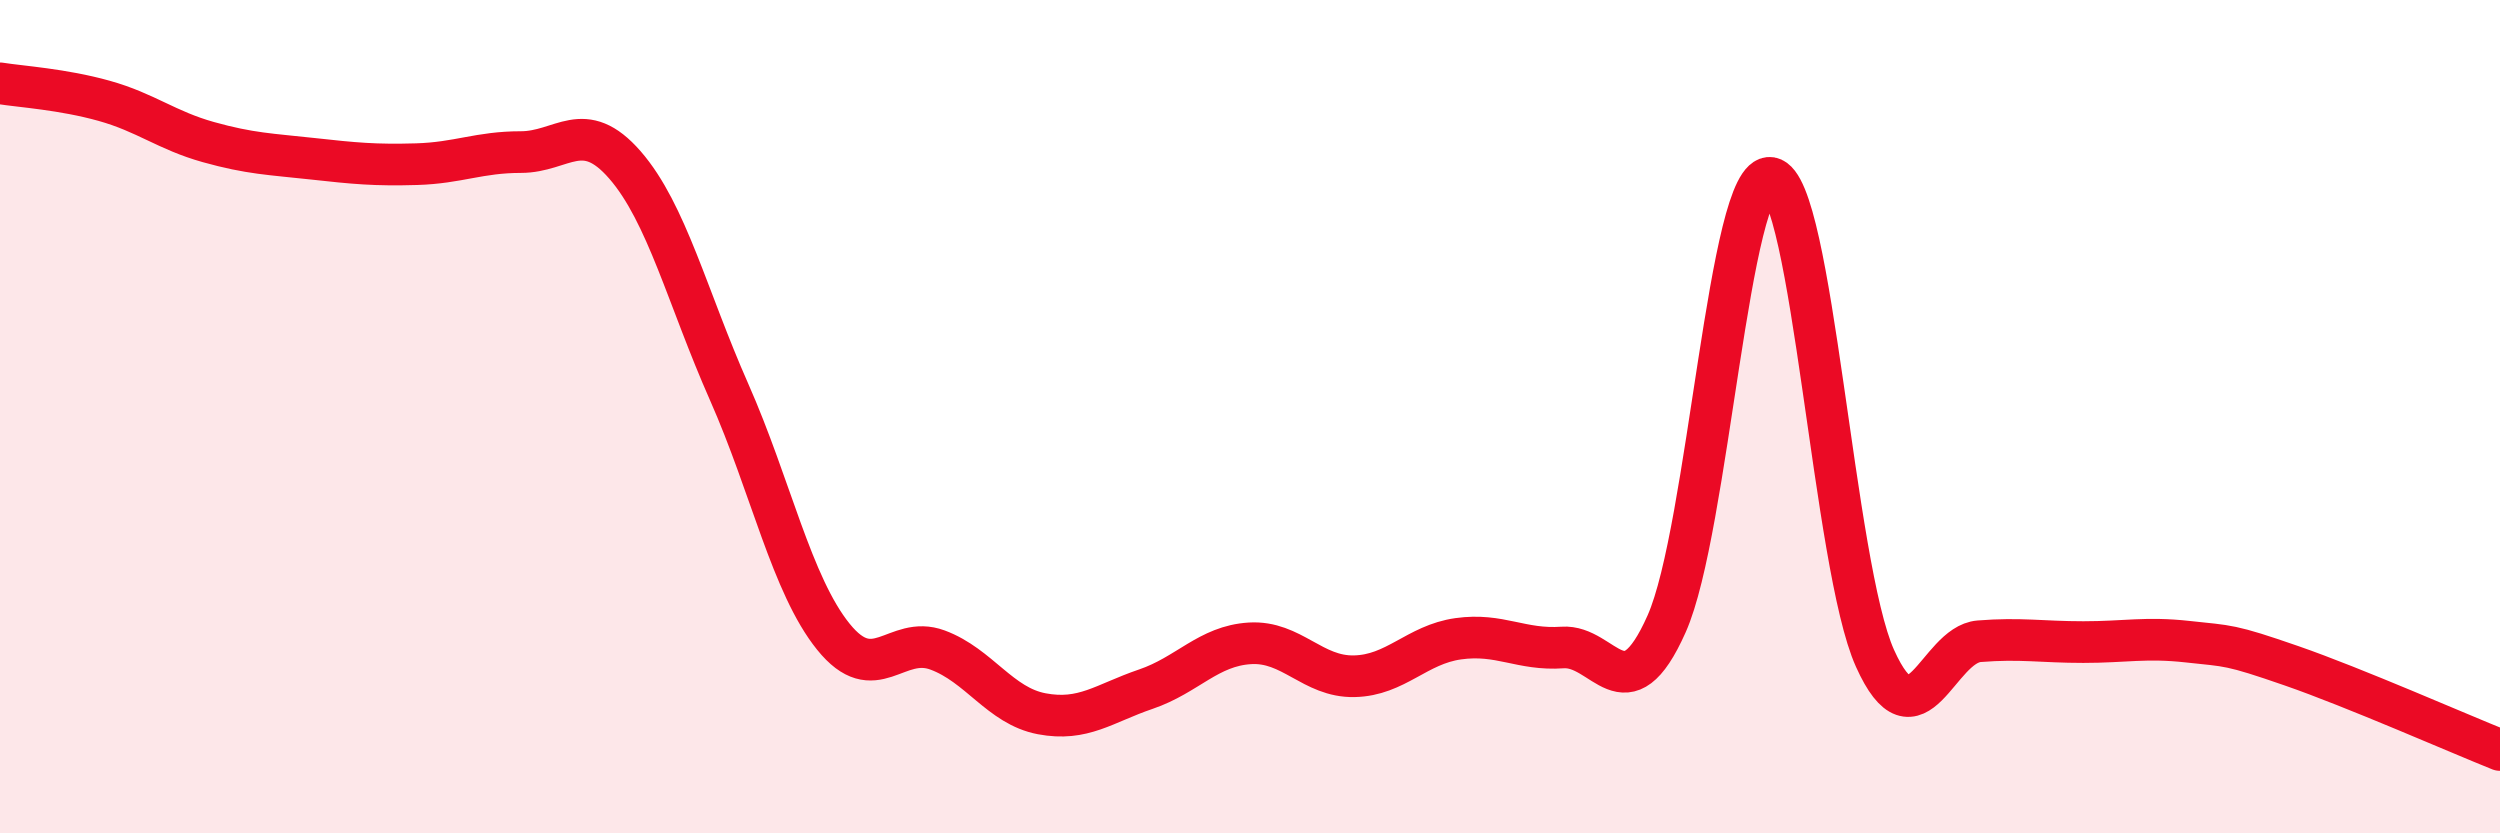 
    <svg width="60" height="20" viewBox="0 0 60 20" xmlns="http://www.w3.org/2000/svg">
      <path
        d="M 0,2 C 0.5,2.08 1.5,2.14 2.5,2.42 C 3.5,2.7 4,3.13 5,3.41 C 6,3.69 6.5,3.7 7.5,3.81 C 8.5,3.92 9,3.97 10,3.94 C 11,3.91 11.5,3.65 12.5,3.65 C 13.5,3.65 14,2.81 15,3.96 C 16,5.11 16.5,7.15 17.5,9.41 C 18.5,11.67 19,14.04 20,15.28 C 21,16.52 21.5,15.23 22.5,15.6 C 23.5,15.97 24,16.94 25,17.13 C 26,17.32 26.5,16.88 27.5,16.54 C 28.5,16.2 29,15.5 30,15.44 C 31,15.38 31.5,16.25 32.5,16.23 C 33.5,16.21 34,15.47 35,15.33 C 36,15.19 36.5,15.61 37.5,15.54 C 38.5,15.47 39,17.22 40,14.97 C 41,12.72 41.5,4.1 42.5,4.27 C 43.5,4.44 44,13.58 45,15.8 C 46,18.02 46.5,15.47 47.5,15.39 C 48.5,15.31 49,15.41 50,15.41 C 51,15.41 51.5,15.29 52.5,15.4 C 53.5,15.51 53.5,15.46 55,15.98 C 56.5,16.5 59,17.6 60,18L60 20L0 20Z"
        fill="#EB0A25"
        opacity="0.1"
        stroke-linecap="round"
        stroke-linejoin="round"
      />
      <path
        d="M 0,2 C 0.5,2.08 1.5,2.14 2.5,2.42 C 3.5,2.7 4,3.13 5,3.41 C 6,3.69 6.5,3.7 7.5,3.81 C 8.5,3.92 9,3.97 10,3.94 C 11,3.91 11.5,3.65 12.5,3.65 C 13.5,3.65 14,2.81 15,3.96 C 16,5.11 16.5,7.15 17.5,9.41 C 18.5,11.67 19,14.04 20,15.28 C 21,16.52 21.5,15.23 22.5,15.6 C 23.5,15.97 24,16.94 25,17.13 C 26,17.32 26.5,16.88 27.5,16.54 C 28.5,16.2 29,15.5 30,15.44 C 31,15.38 31.5,16.25 32.5,16.23 C 33.5,16.21 34,15.47 35,15.33 C 36,15.19 36.5,15.61 37.5,15.54 C 38.5,15.47 39,17.22 40,14.97 C 41,12.72 41.5,4.1 42.5,4.27 C 43.5,4.44 44,13.58 45,15.8 C 46,18.02 46.5,15.47 47.5,15.39 C 48.5,15.31 49,15.41 50,15.41 C 51,15.41 51.5,15.29 52.5,15.4 C 53.5,15.51 53.5,15.46 55,15.98 C 56.5,16.5 59,17.6 60,18"
        stroke="#EB0A25"
        stroke-width="1"
        fill="none"
        stroke-linecap="round"
        stroke-linejoin="round"
      />
    </svg>
  